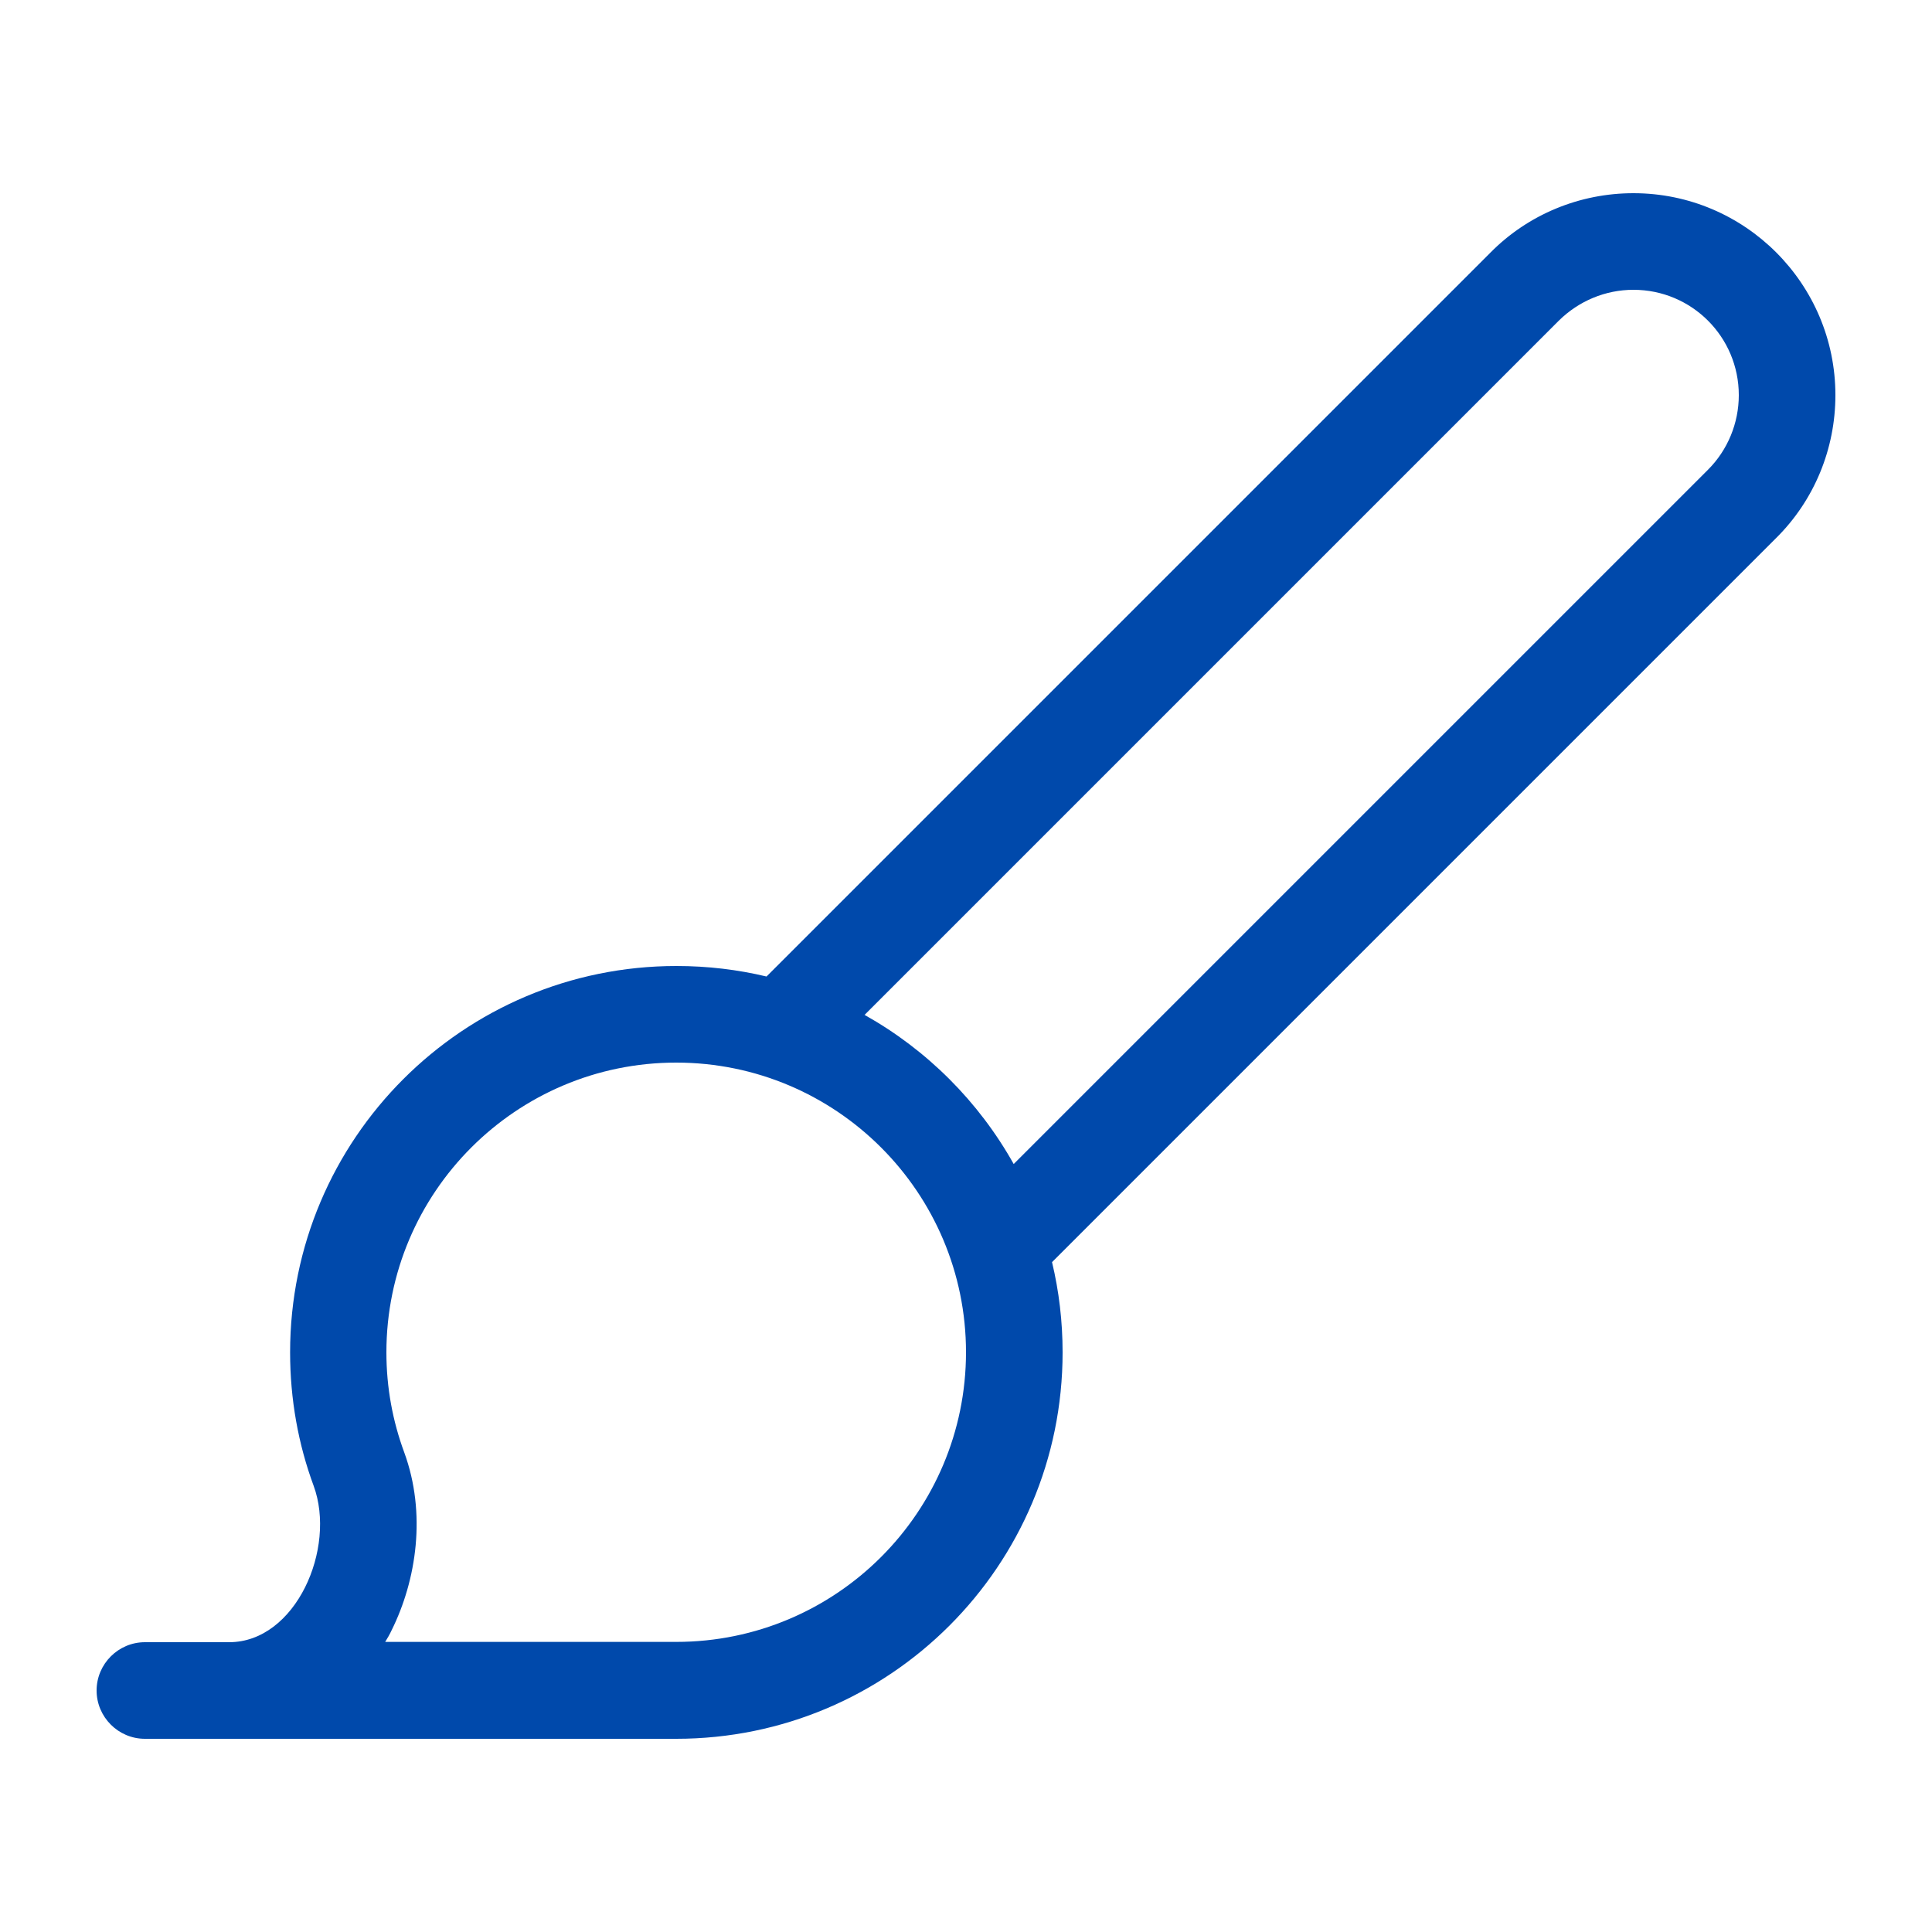 <svg xmlns="http://www.w3.org/2000/svg" viewBox="0 0 640 640"><path fill="#0049ab" d="M516.4 106.2L286.4 336.2C307.1 347.8 324.2 364.9 335.8 385.6L565.8 155.6C572.3 149.1 576 140.2 576 130.9C576 111.6 560.4 96 541.1 96C531.8 96 523 99.7 516.4 106.2zM253.9 323.5L493.8 83.6C506.3 71 523.3 64 541.1 64C578 64 608 94 608 130.9C608 148.7 601 165.7 588.4 178.2L348.5 418.1C350.8 427.7 352 437.7 352 448C352 518.7 294.7 576 224 576L48 576C39.2 576 32 568.8 32 560C32 551.2 39.2 544 48 544L75.9 544C98 544 111.5 512.9 103.9 492.2C98.8 478.4 96.1 463.5 96.1 448C96.1 377.3 153.4 320 224.1 320C234.4 320 244.4 321.2 254 323.5zM320 448C320 395 277 352 224 352C171 352 128 395 128 448C128 459.7 130.1 470.8 133.9 481.1C141.3 501.3 138 523.4 129.7 540.1C129.1 541.4 128.4 542.6 127.6 543.9L224 543.9C277 543.9 320 500.9 320 447.9z"/></svg>